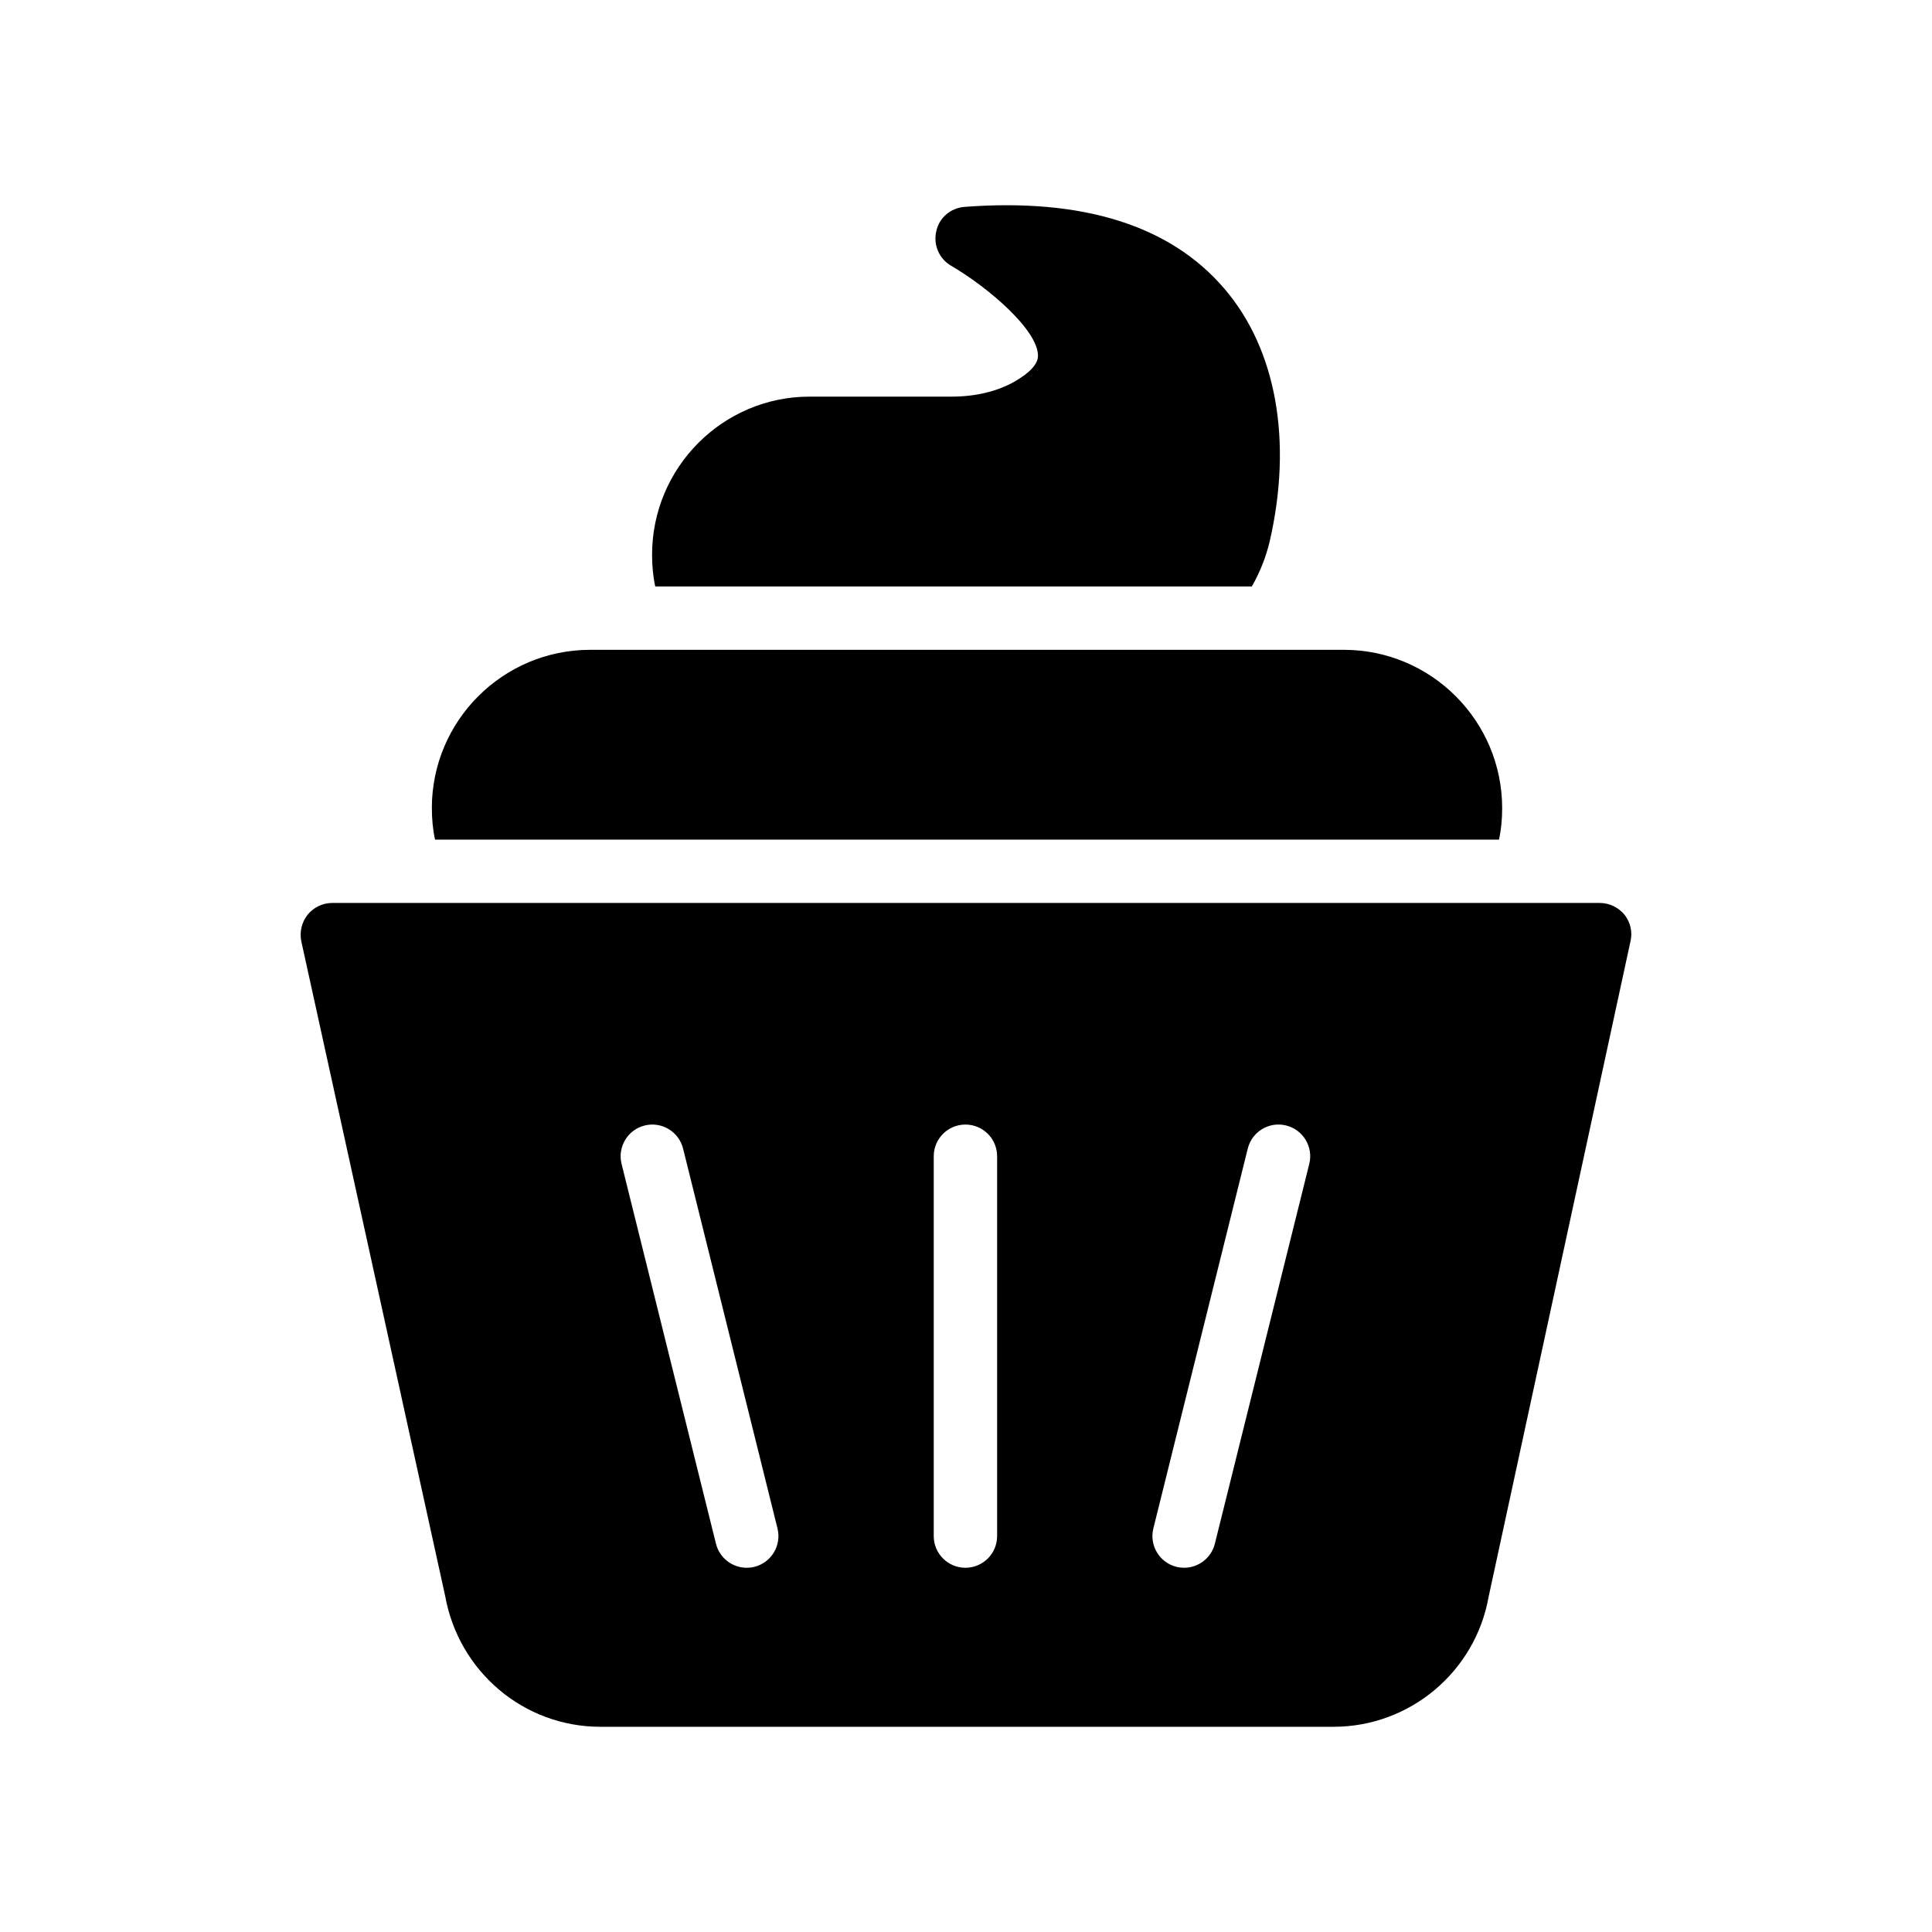 <?xml version="1.0" encoding="UTF-8"?>
<!-- Uploaded to: ICON Repo, www.svgrepo.com, Generator: ICON Repo Mixer Tools -->
<svg fill="#000000" width="800px" height="800px" version="1.1" viewBox="144 144 512 512" xmlns="http://www.w3.org/2000/svg">
 <g>
  <path d="m225.53 386.4c-1.598 2.016-2.184 4.621-1.68 7.055l38.121 173.48c3.609 20.07 20.824 34.68 41.145 34.68h194.3c20.234 0 37.535-14.609 41.062-34.344l37.617-173.82c0.586-2.434 0-5.039-1.594-7.055-1.594-1.93-4.031-3.106-6.551-3.106h-335.87c-2.606 0-4.957 1.176-6.551 3.106zm224.12 162.65 25.02-100.66c1.121-4.508 5.684-7.254 10.176-6.125 4.5 1.121 7.242 5.676 6.125 10.176l-25.02 100.66c-0.953 3.82-4.379 6.371-8.145 6.371-0.672 0-1.352-0.078-2.035-0.246-4.496-1.117-7.234-5.672-6.121-10.176zm-58.199-98.633c0-4.637 3.758-8.398 8.398-8.398 4.637 0 8.398 3.758 8.398 8.398v100.66c0 4.637-3.758 8.398-8.398 8.398-4.637 0-8.398-3.758-8.398-8.398zm-76.602-8.148c4.477-1.125 9.055 1.621 10.176 6.125l25.02 100.66c1.113 4.5-1.625 9.059-6.125 10.176-0.68 0.168-1.359 0.246-2.035 0.246-3.766 0-7.191-2.551-8.145-6.371l-25.02-100.66c-1.109-4.504 1.629-9.059 6.129-10.176z"/>
  <path d="m258.45 358.19c0 2.856 0.254 5.625 0.84 8.312h281.96c0.586-2.688 0.84-5.457 0.84-8.312 0-23.176-18.809-41.984-41.984-41.984h-199.68c-23.176 0-41.984 18.809-41.984 41.984z"/>
  <path d="m412.95 245.08c-4.535 2.602-10.328 4.031-16.793 4.031h-37.617c-23.008 0-41.734 18.809-41.734 41.902 0 2.856 0.254 5.711 0.84 8.398h158.11c2.098-3.695 3.695-7.641 4.703-11.84 6.129-26.535 1.848-50.969-12.008-67.09-14.273-16.711-37.449-24.016-68.77-21.664-3.695 0.254-6.801 2.856-7.559 6.465-0.84 3.609 0.754 7.305 3.945 9.152 9.656 5.625 23.008 16.961 23.008 23.848 0 2.18-2.102 4.445-6.129 6.797z"/>
 </g>
</svg>